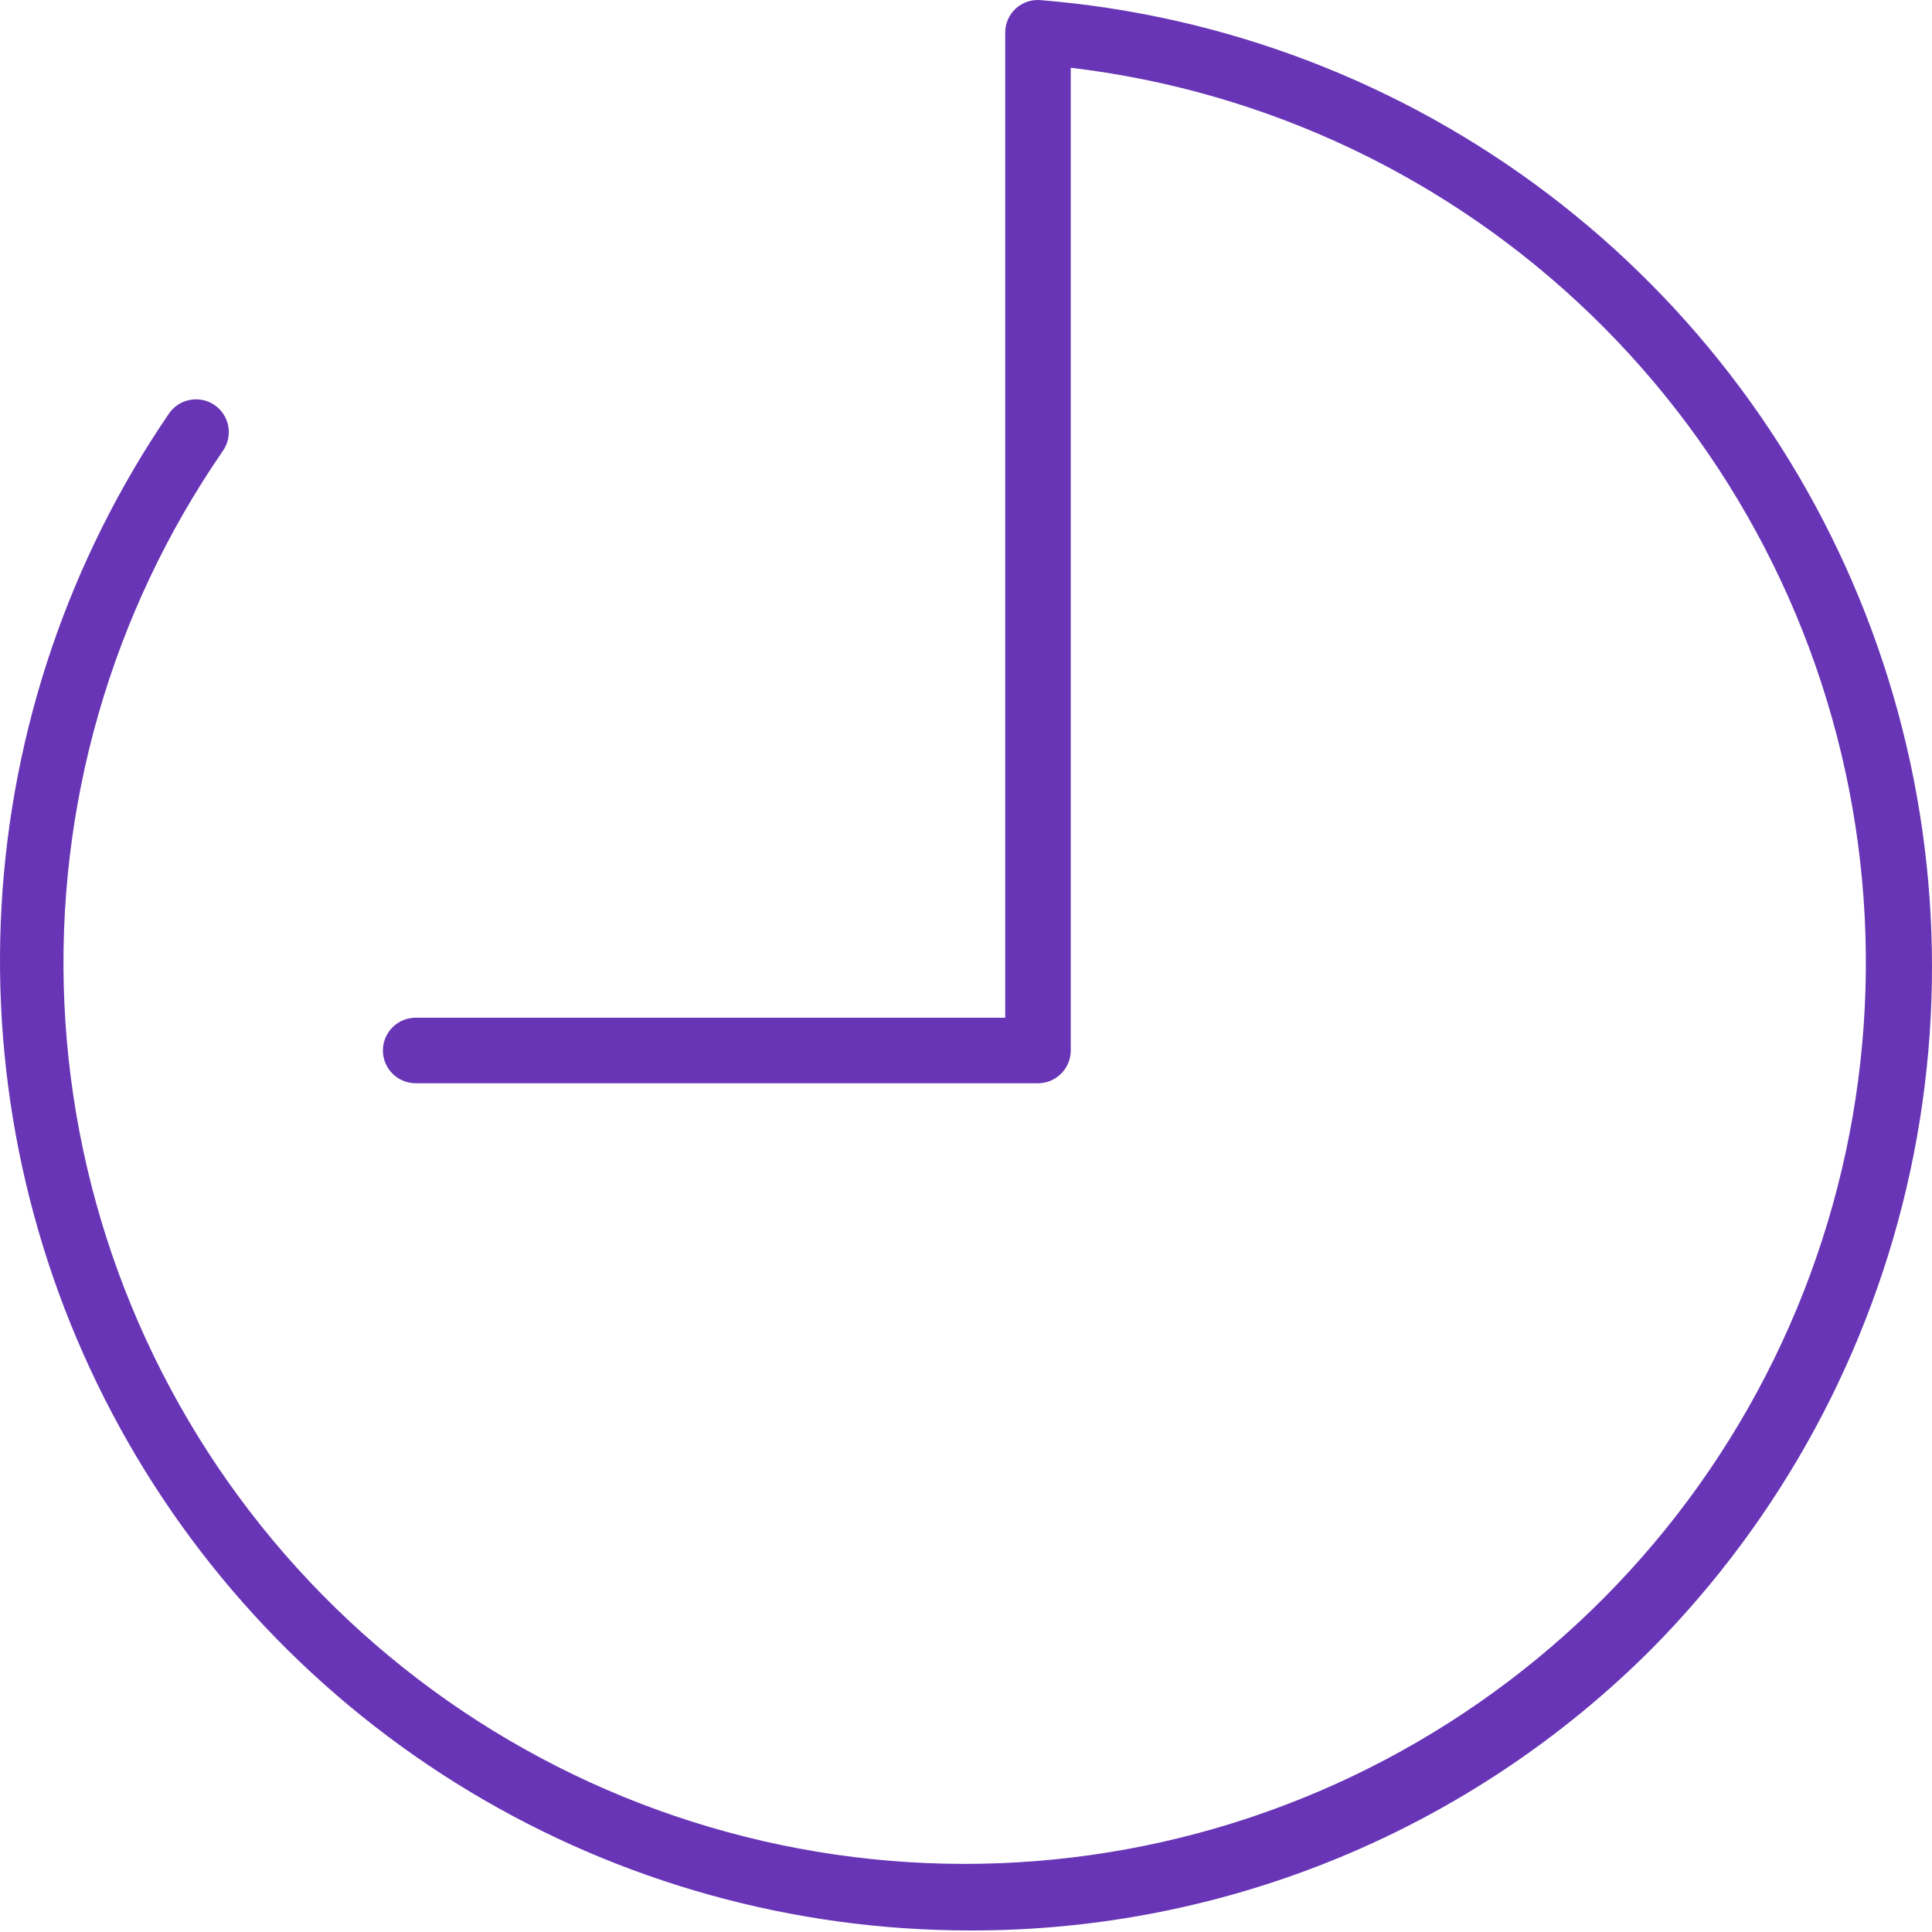 <?xml version="1.0" encoding="UTF-8"?> <svg xmlns="http://www.w3.org/2000/svg" width="144" height="144" viewBox="0 0 144 144" fill="none"> <path d="M72.324 143.885C59.167 143.891 46.259 140.307 34.989 133.518C23.719 126.729 14.516 116.994 8.37 105.361C2.225 93.728 -0.629 80.638 0.116 67.503C0.861 54.367 5.176 41.684 12.597 30.82C12.965 30.287 13.53 29.921 14.168 29.804C14.805 29.686 15.463 29.827 15.997 30.195C16.531 30.563 16.896 31.128 17.014 31.765C17.131 32.403 16.99 33.061 16.622 33.595C8.283 45.675 4.131 60.154 4.8 74.818C5.47 89.482 10.925 103.523 20.33 114.793C29.736 126.063 42.574 133.941 56.882 137.223C71.189 140.506 86.178 139.011 99.555 132.968C112.932 126.924 123.962 116.665 130.956 103.759C137.95 90.854 140.525 76.013 138.285 61.505C136.045 46.998 129.115 33.624 118.554 23.429C107.994 13.233 94.384 6.778 79.807 5.05V78.297C79.807 78.945 79.549 79.566 79.091 80.024C78.633 80.482 78.012 80.739 77.365 80.739H30.982C30.334 80.739 29.713 80.482 29.255 80.024C28.797 79.566 28.54 78.945 28.54 78.297C28.54 77.649 28.797 77.028 29.255 76.57C29.713 76.112 30.334 75.855 30.982 75.855H74.922V2.432C74.921 2.095 74.99 1.762 75.125 1.453C75.26 1.144 75.458 0.866 75.706 0.638C75.954 0.41 76.248 0.237 76.567 0.128C76.886 0.02 77.224 -0.02 77.56 0.01C91.281 1.123 104.398 6.132 115.37 14.446C126.342 22.76 134.711 34.034 139.495 46.942C144.279 59.85 145.277 73.855 142.373 87.311C139.469 100.768 132.783 113.115 123.102 122.901C116.438 129.571 108.521 134.859 99.807 138.46C91.093 142.061 81.753 143.905 72.324 143.885Z" fill="#6835B6"></path> </svg> 